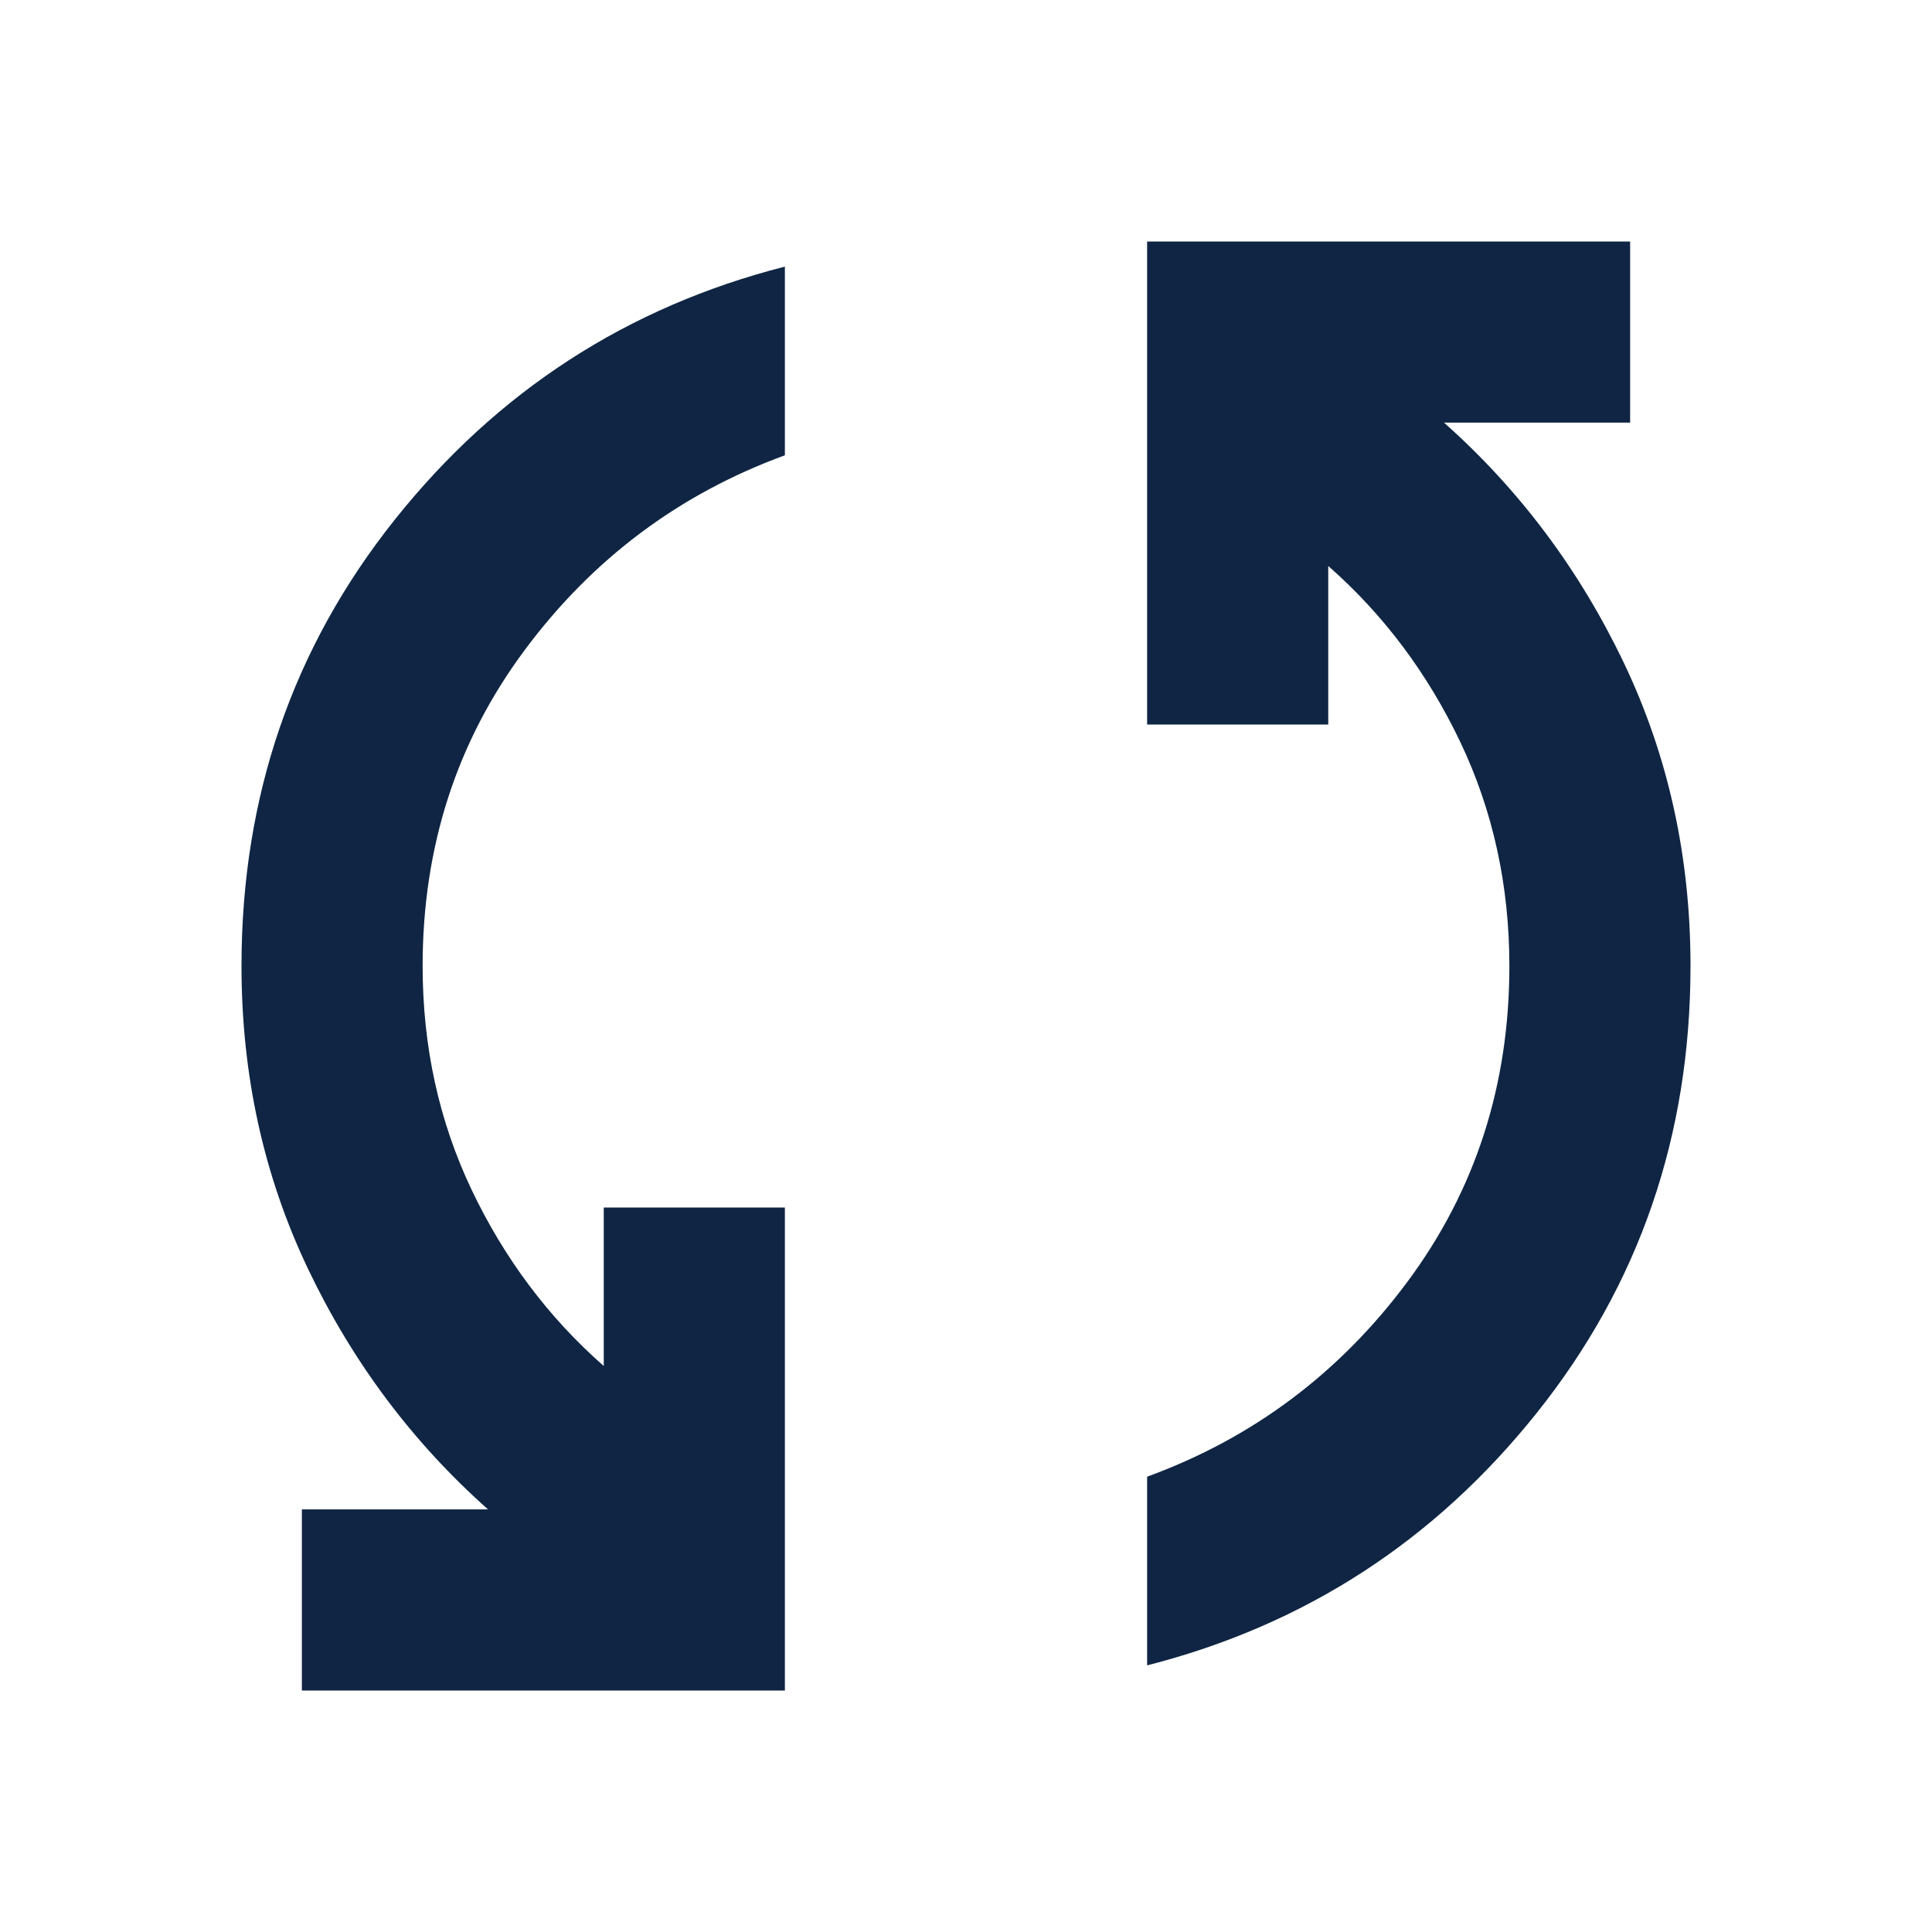 <svg width="24" height="24" viewBox="0 0 24 24" fill="none" xmlns="http://www.w3.org/2000/svg">
<path d="M3.75 21V18.75H6.062C5.125 17.917 4.38 16.922 3.828 15.766C3.276 14.609 3 13.354 3 12C3 9.896 3.635 8.047 4.906 6.453C6.177 4.859 7.792 3.812 9.75 3.312V5.656C8.438 6.135 7.359 6.943 6.516 8.078C5.672 9.214 5.25 10.521 5.25 12C5.25 13 5.453 13.927 5.859 14.781C6.266 15.635 6.812 16.365 7.5 16.969V15H9.75V21H3.75ZM14.25 20.688V18.344C15.562 17.865 16.641 17.057 17.484 15.922C18.328 14.787 18.75 13.479 18.75 12C18.75 11 18.547 10.073 18.141 9.219C17.734 8.365 17.188 7.635 16.5 7.031V9H14.25V3H20.25V5.25H17.938C18.875 6.083 19.62 7.078 20.172 8.234C20.724 9.391 21 10.646 21 12C21 14.104 20.365 15.953 19.094 17.547C17.823 19.141 16.208 20.188 14.25 20.688Z" fill="#0F2543"/>
</svg>
